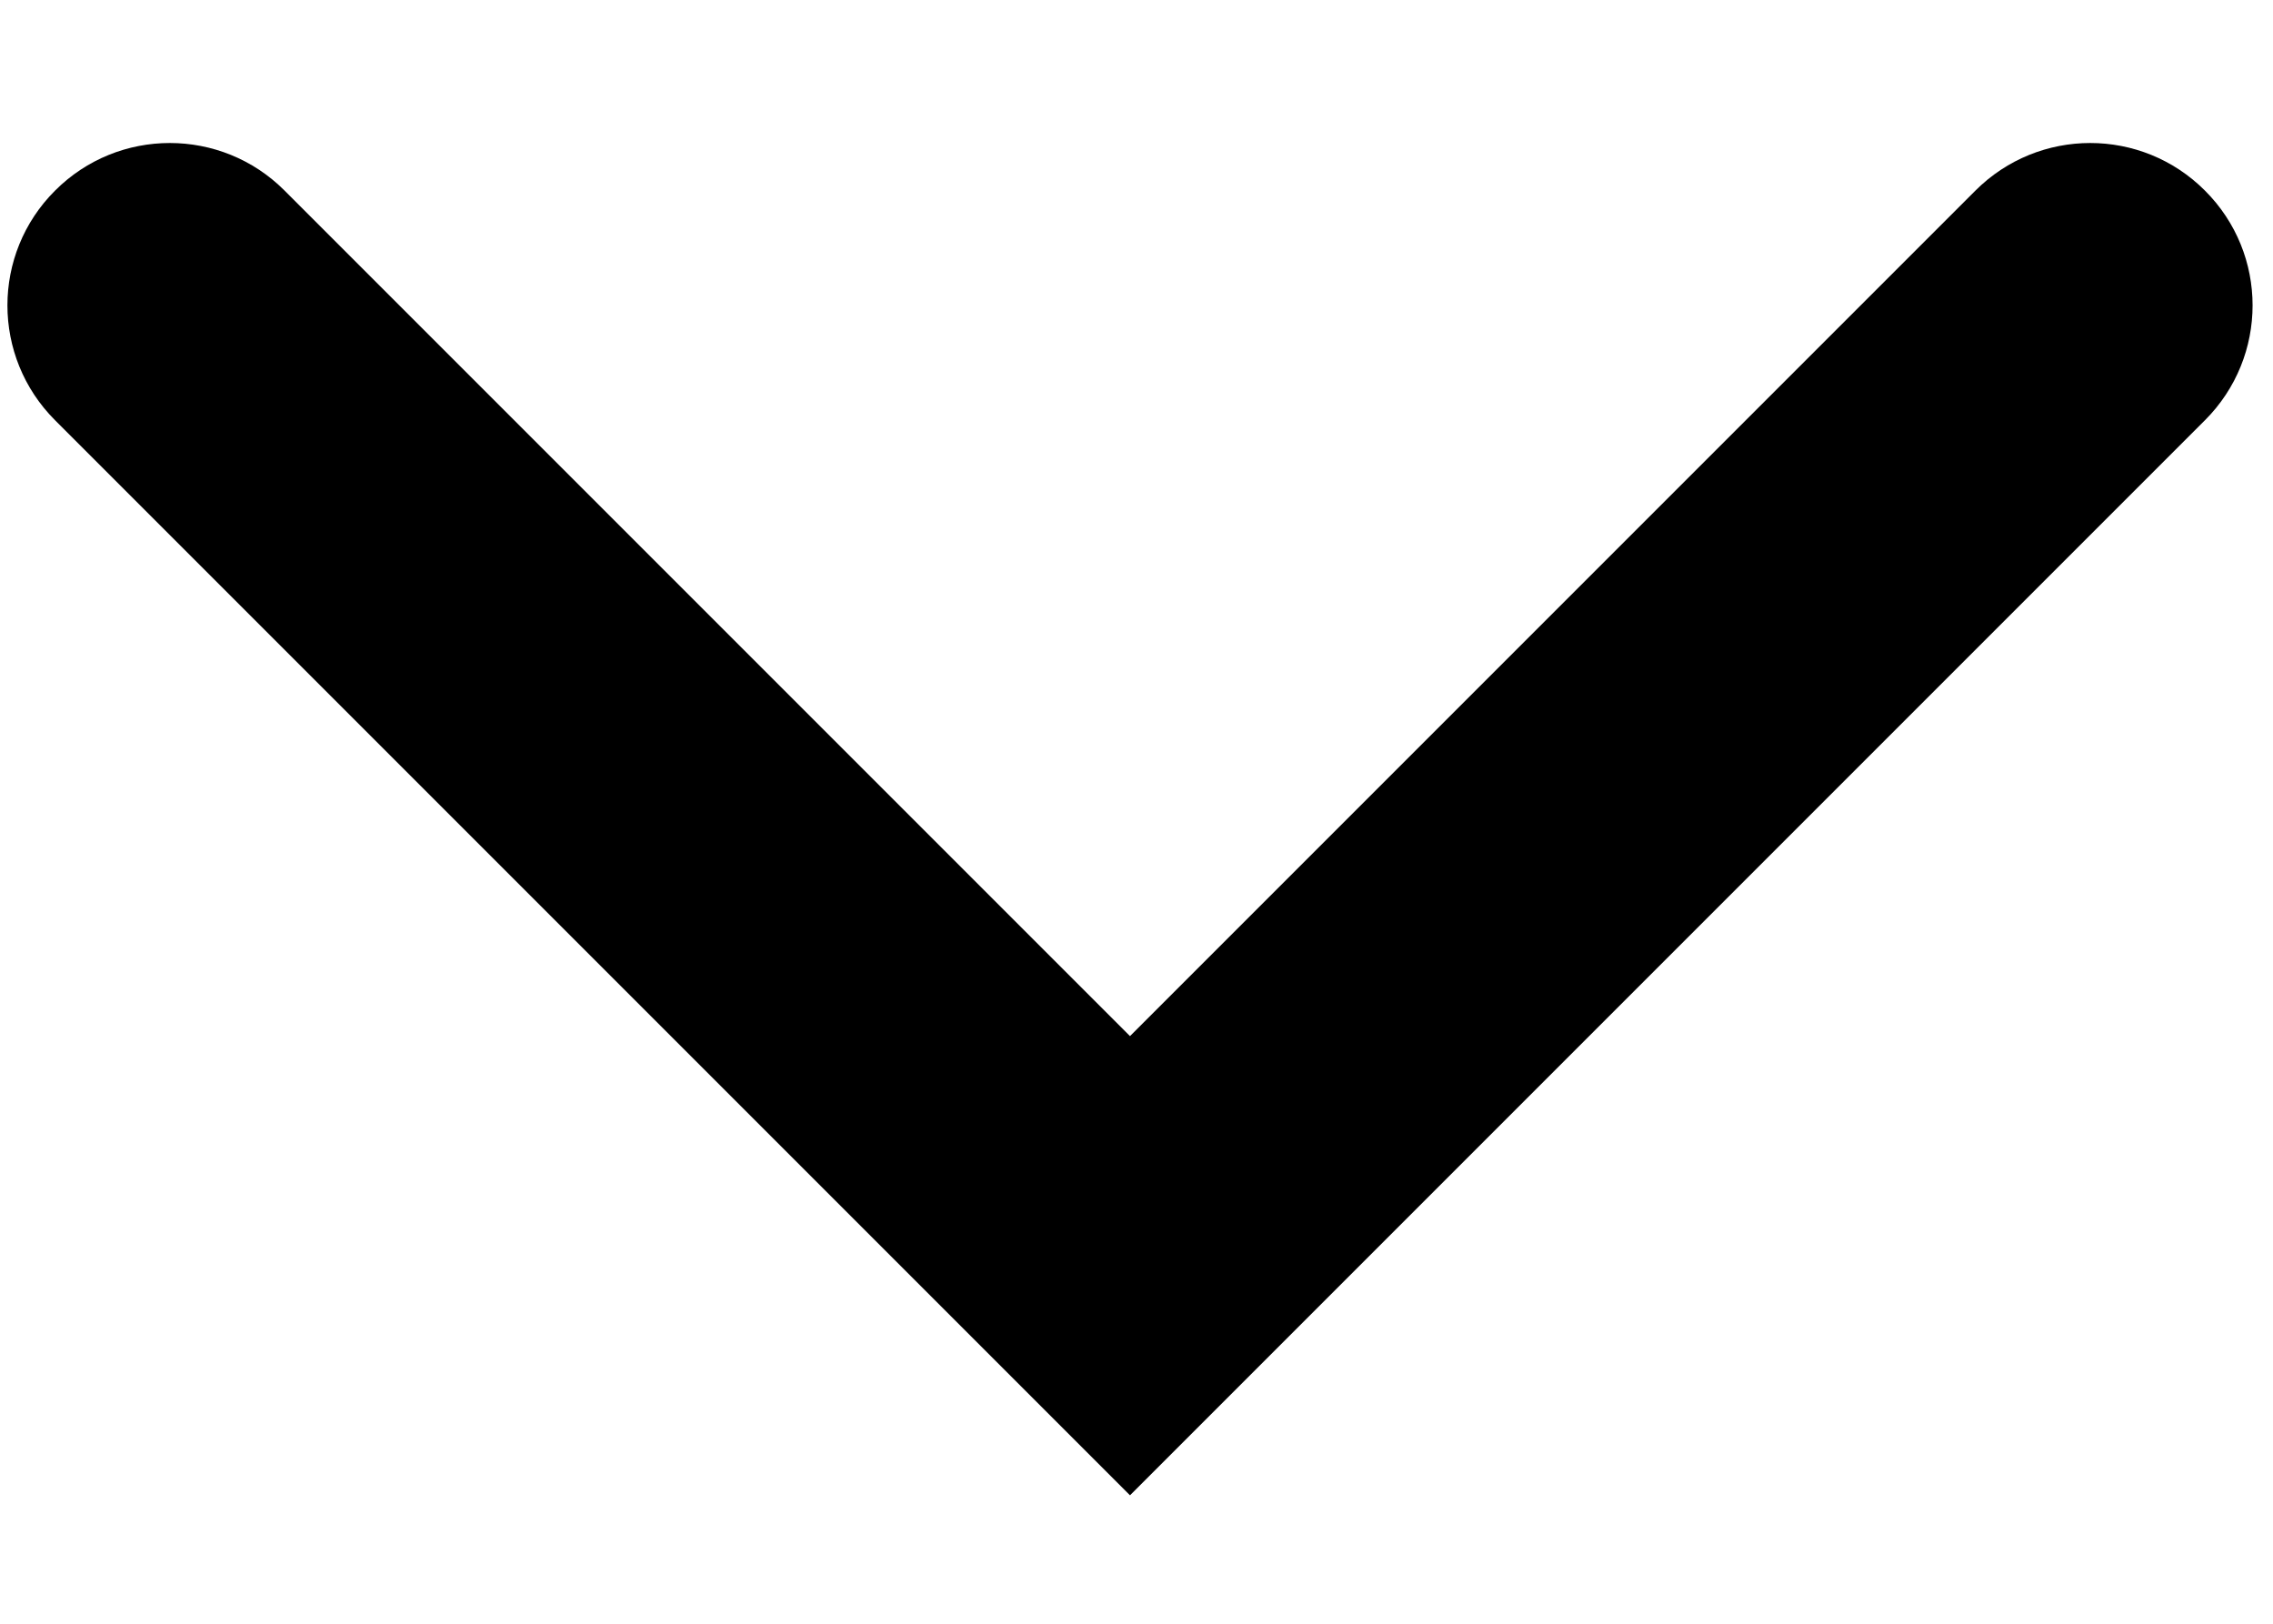 <svg width="14" height="10" viewBox="0 0 14 10" fill="none" xmlns="http://www.w3.org/2000/svg">
<path fill-rule="evenodd" clip-rule="evenodd" d="M0.339 1.174C0.729 0.783 1.363 0.783 1.753 1.174L6.96 6.381L12.167 1.174C12.558 0.783 13.191 0.783 13.581 1.174C13.972 1.564 13.972 2.197 13.581 2.588L6.96 9.209L0.339 2.588C-0.052 2.197 -0.052 1.564 0.339 1.174Z" fill="black"/>
</svg>
